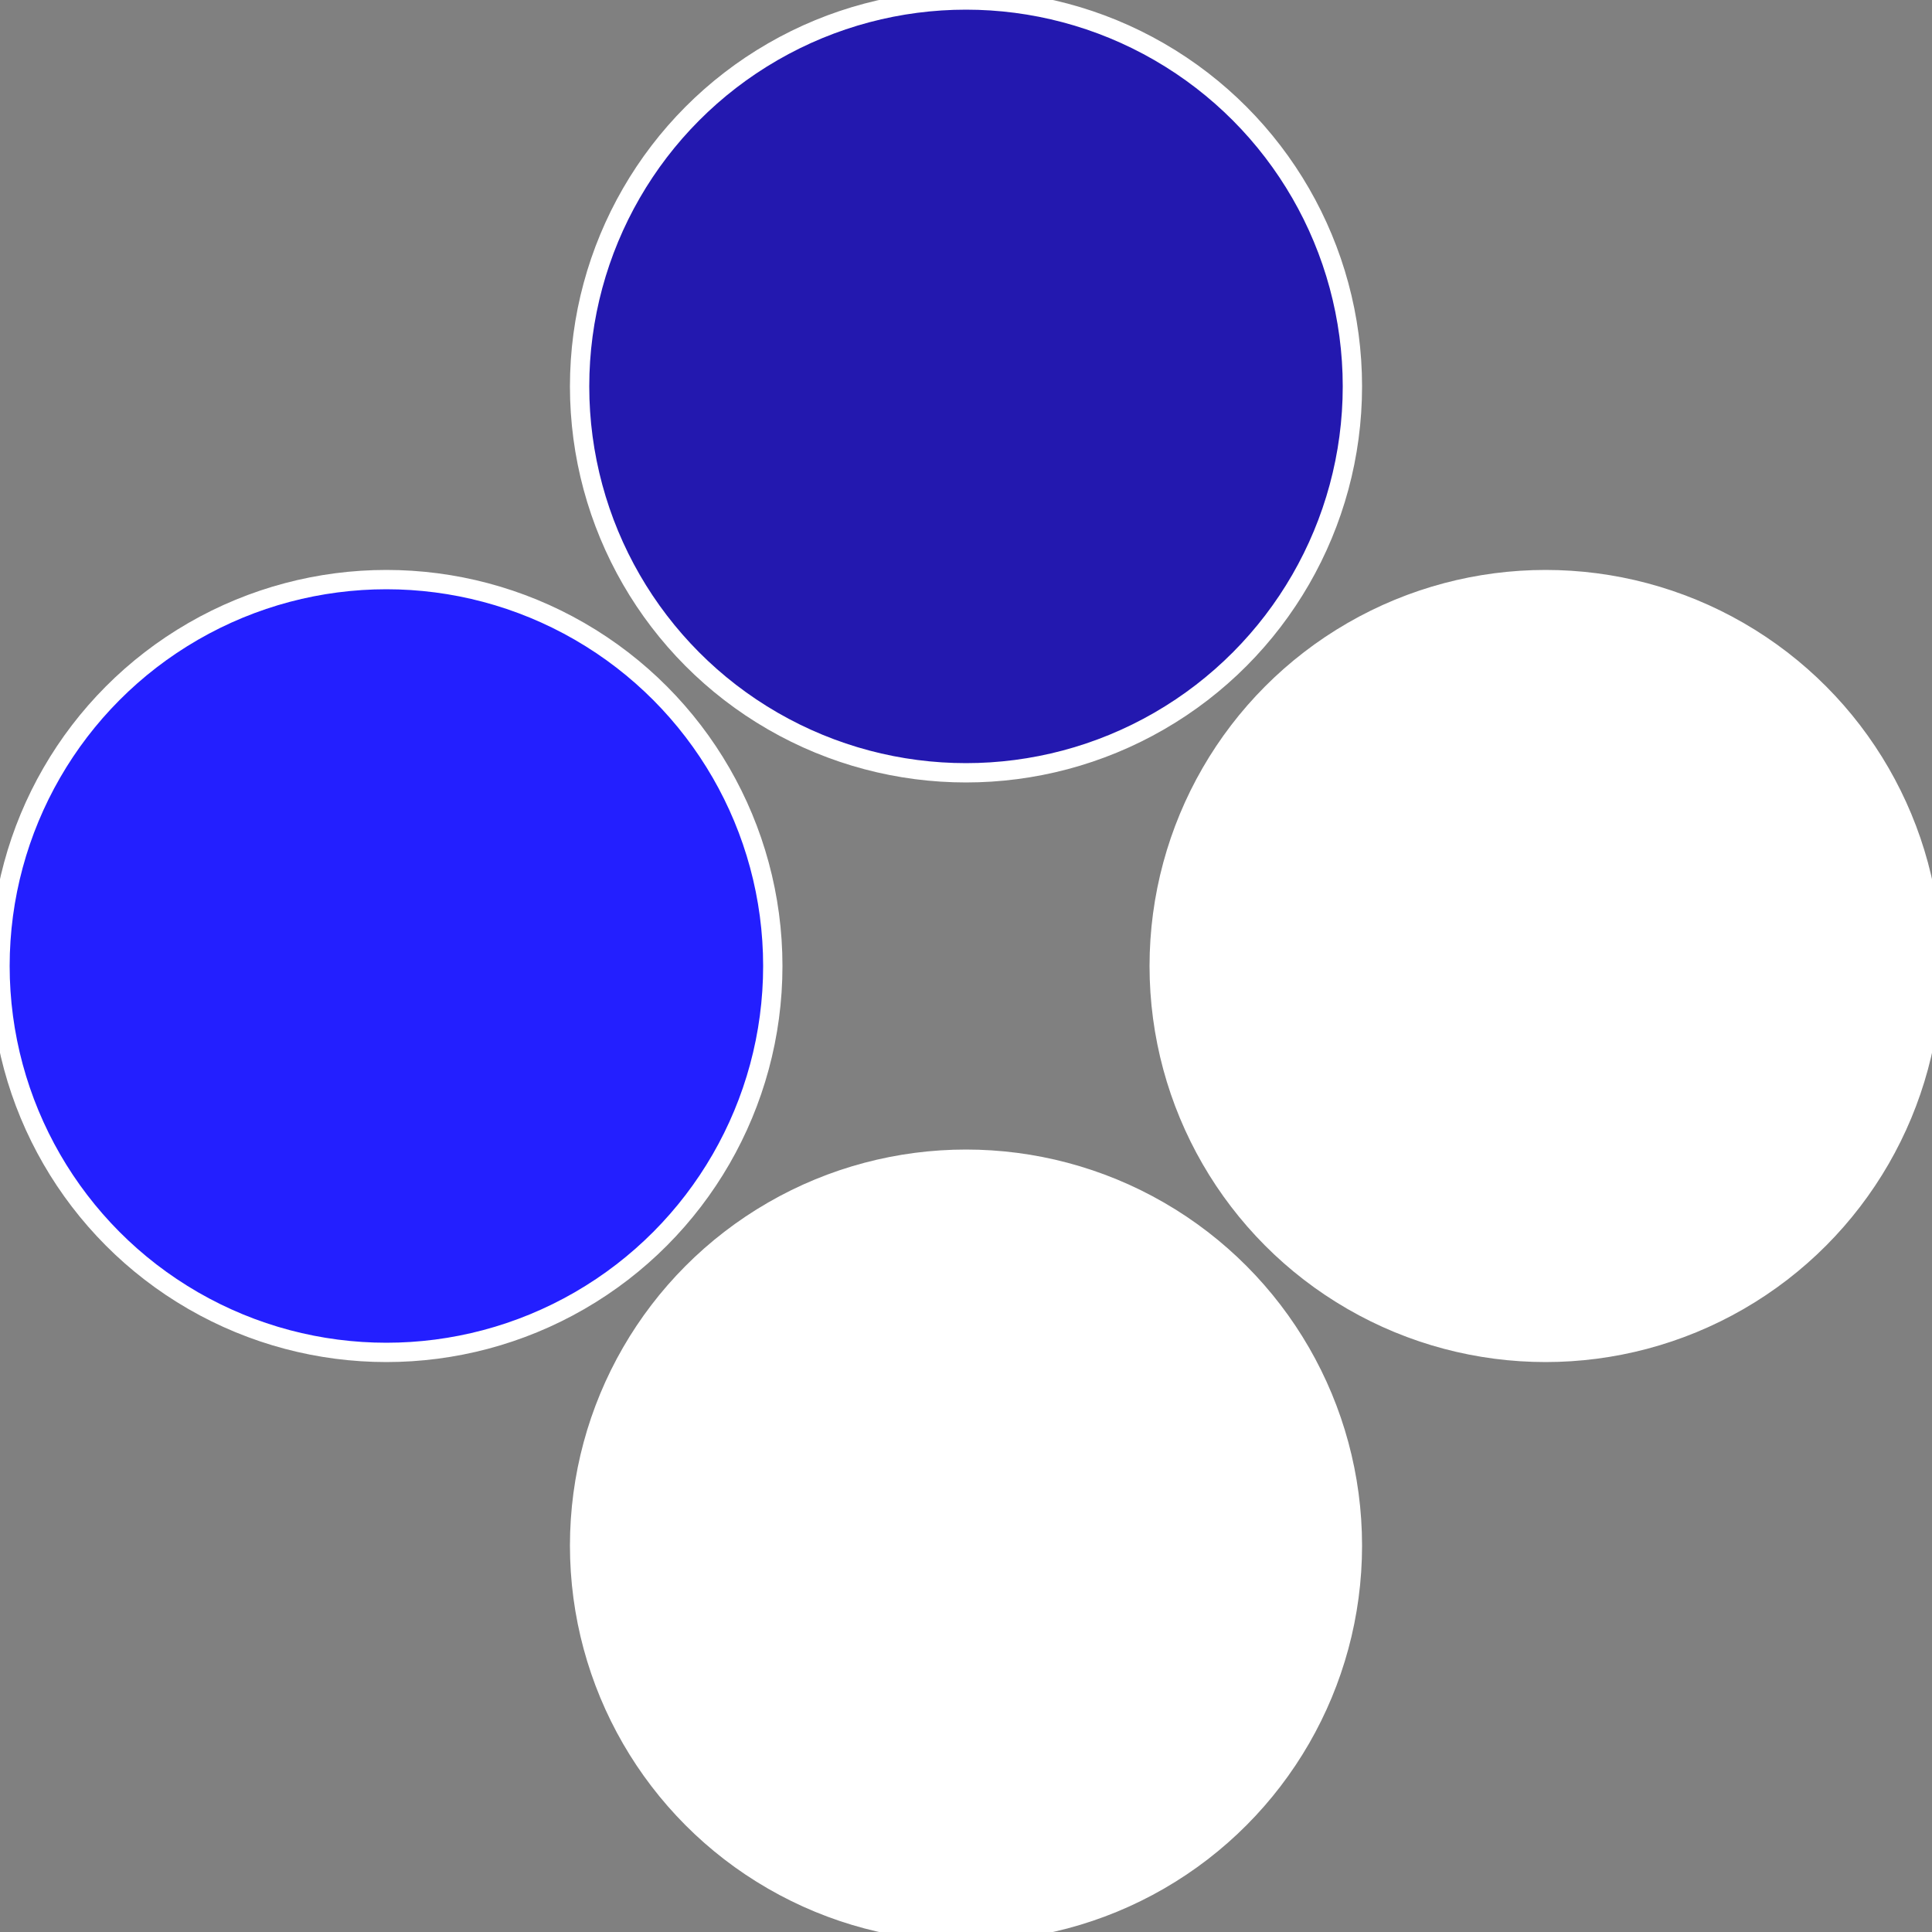 <?xml version="1.0" standalone="no"?>
<svg width="500" height="500" viewBox="-1 -1 2 2" xmlns="http://www.w3.org/2000/svg">
 
                <rect x="-1" y="-1" width="2" height="2" fill="#808080" stroke="none"/>
 
                <circle cx="0.6" cy="0" r="0.4" fill="#ffffffffffffffb623194" stroke="#fff" stroke-width="1%" />
             
                <circle cx="3.6739403974421E-17" cy="0.6" r="0.4" fill="#ffffffffffffffb615d231" stroke="#fff" stroke-width="1%" />
             
                <circle cx="-0.6" cy="7.3478807948841E-17" r="0.4" fill="#231ffffffffffffffb615d" stroke="#fff" stroke-width="1%" />
             
                <circle cx="-1.1021821192326E-16" cy="-0.6" r="0.4" fill="#2318affffffffffffffb6" stroke="#fff" stroke-width="1%" />
            </svg>
